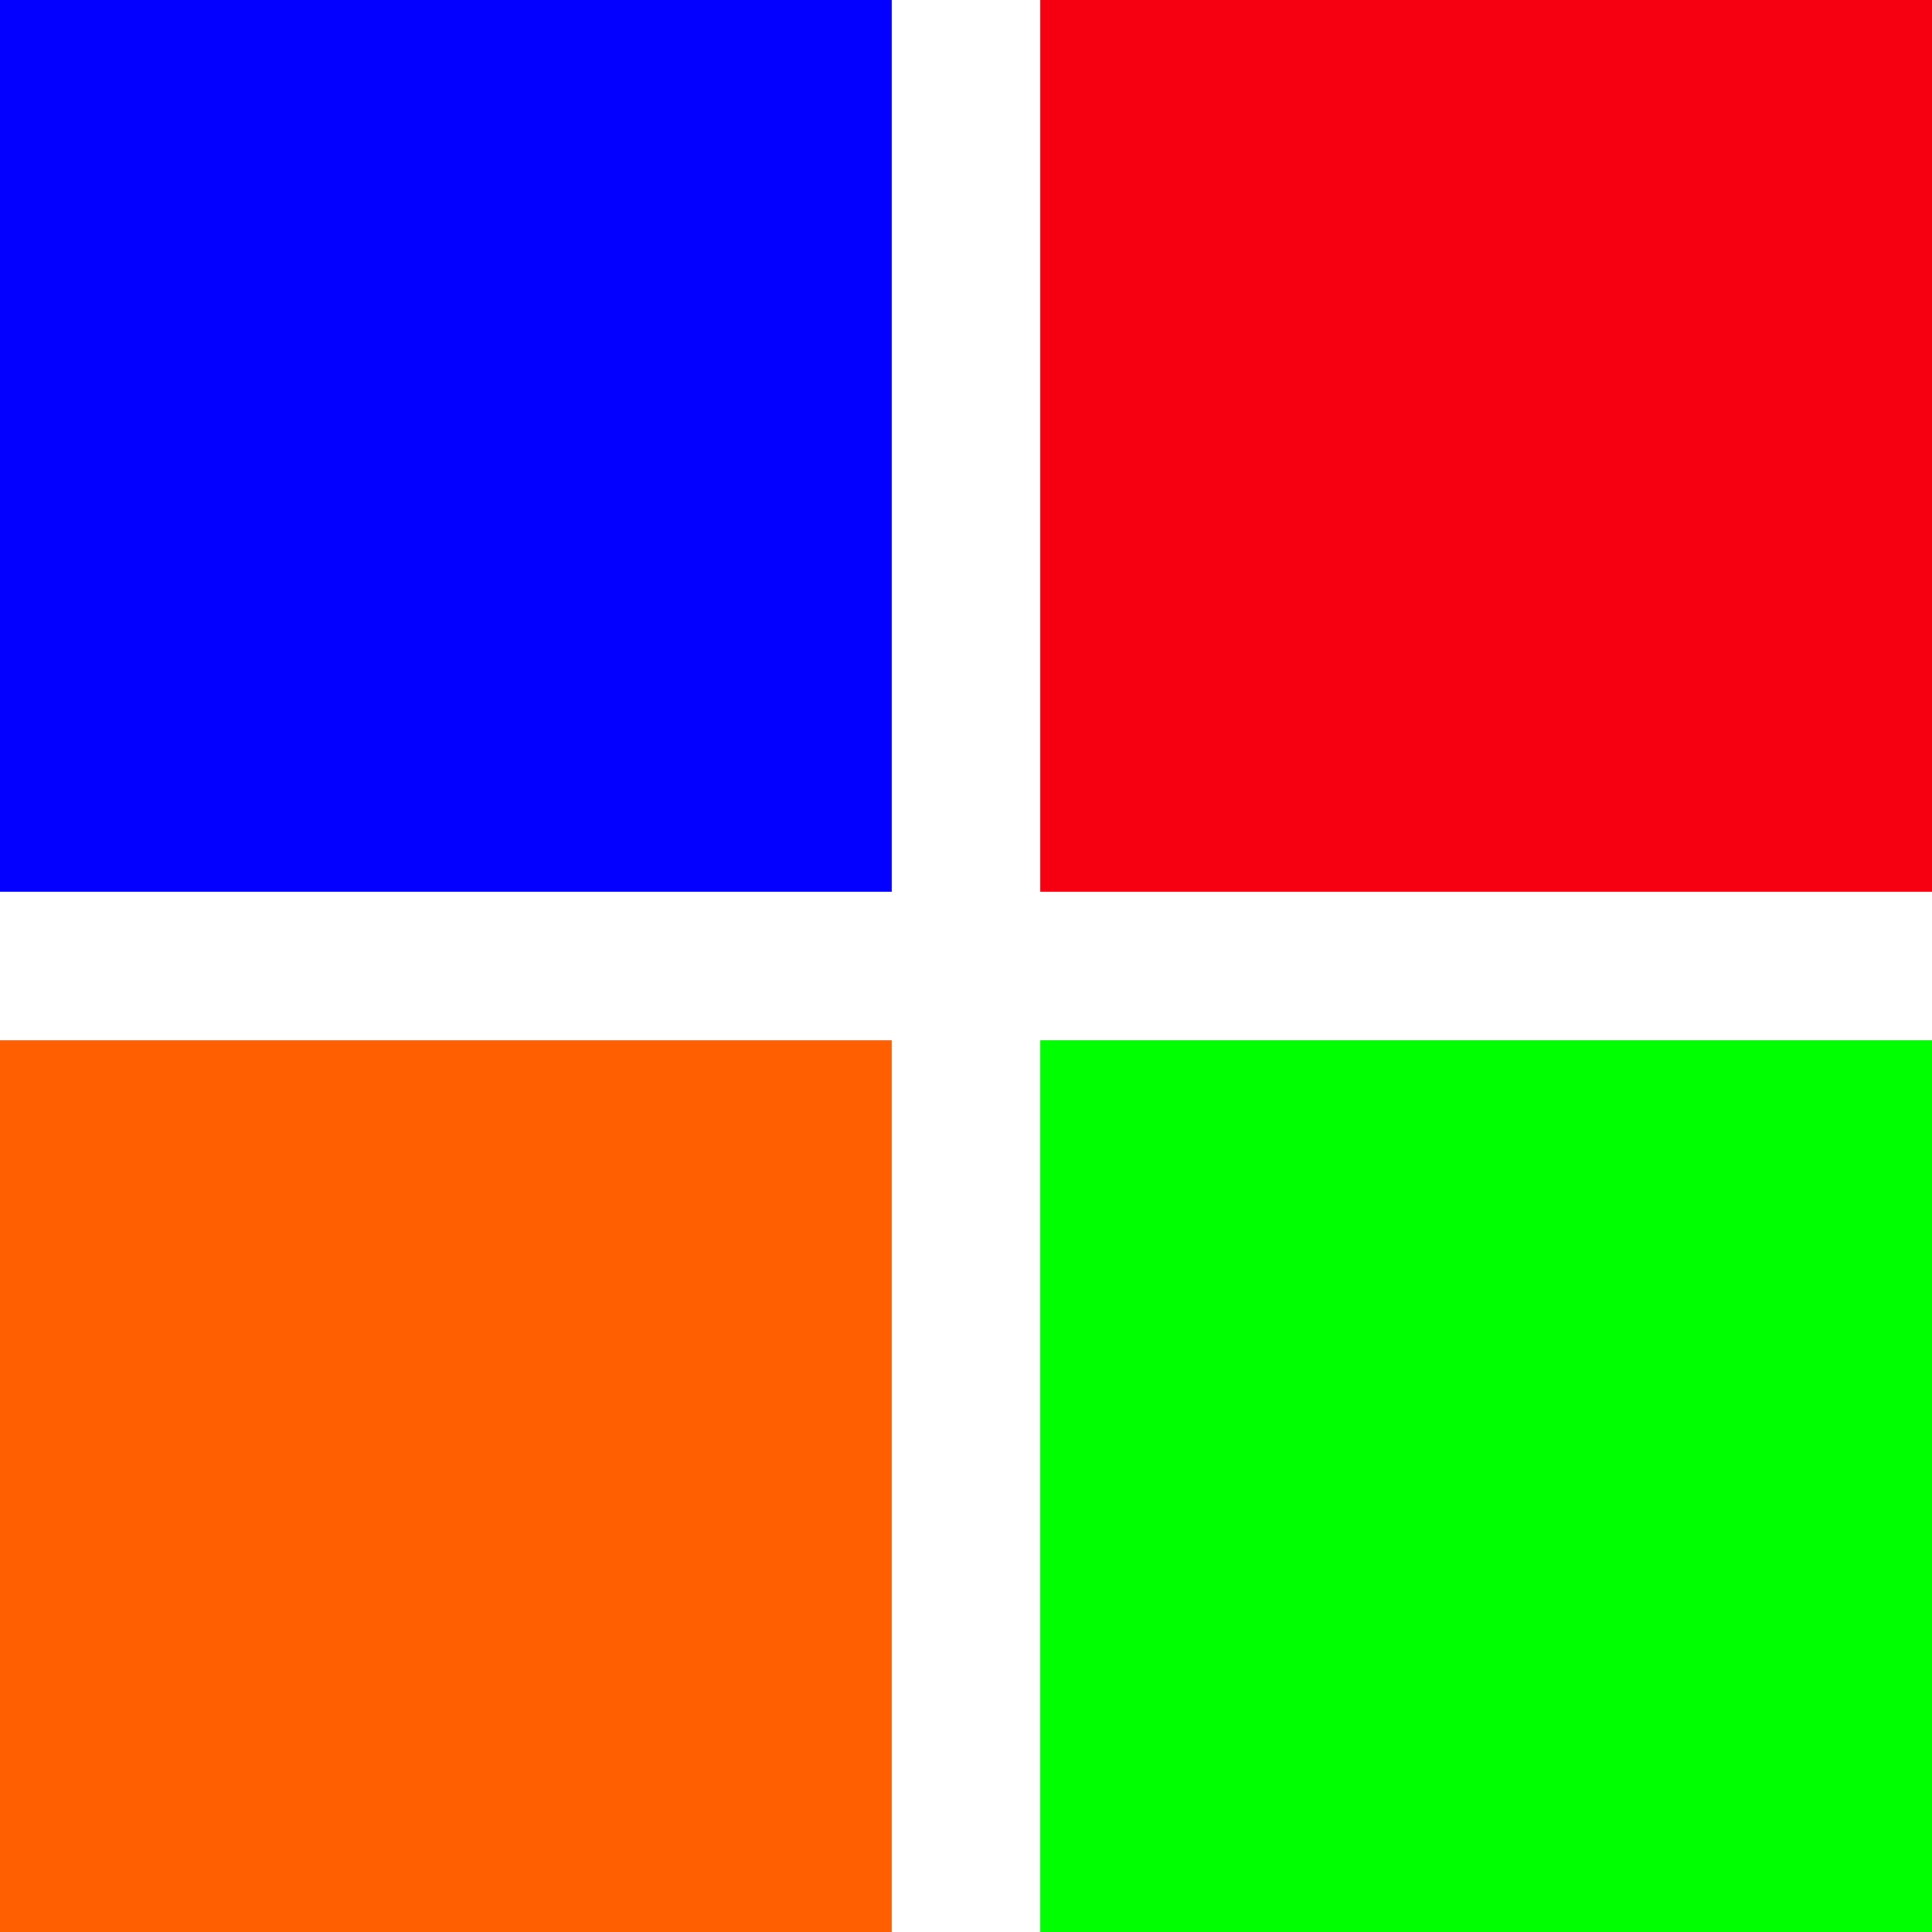 <?xml version="1.0" encoding="UTF-8"?> <svg xmlns="http://www.w3.org/2000/svg" id="Слой_1" data-name="Слой 1" viewBox="0 0 65 65"><defs><style>.cls-1{fill:#0300ff;}.cls-2{fill:#ff5f00;}.cls-3{fill:lime;}.cls-4{fill:#f60011;}</style></defs><rect class="cls-1" width="30" height="30"></rect><rect class="cls-2" y="35" width="30" height="30"></rect><rect class="cls-3" x="35" y="35" width="30" height="30"></rect><rect class="cls-4" x="35" width="30" height="30"></rect></svg> 